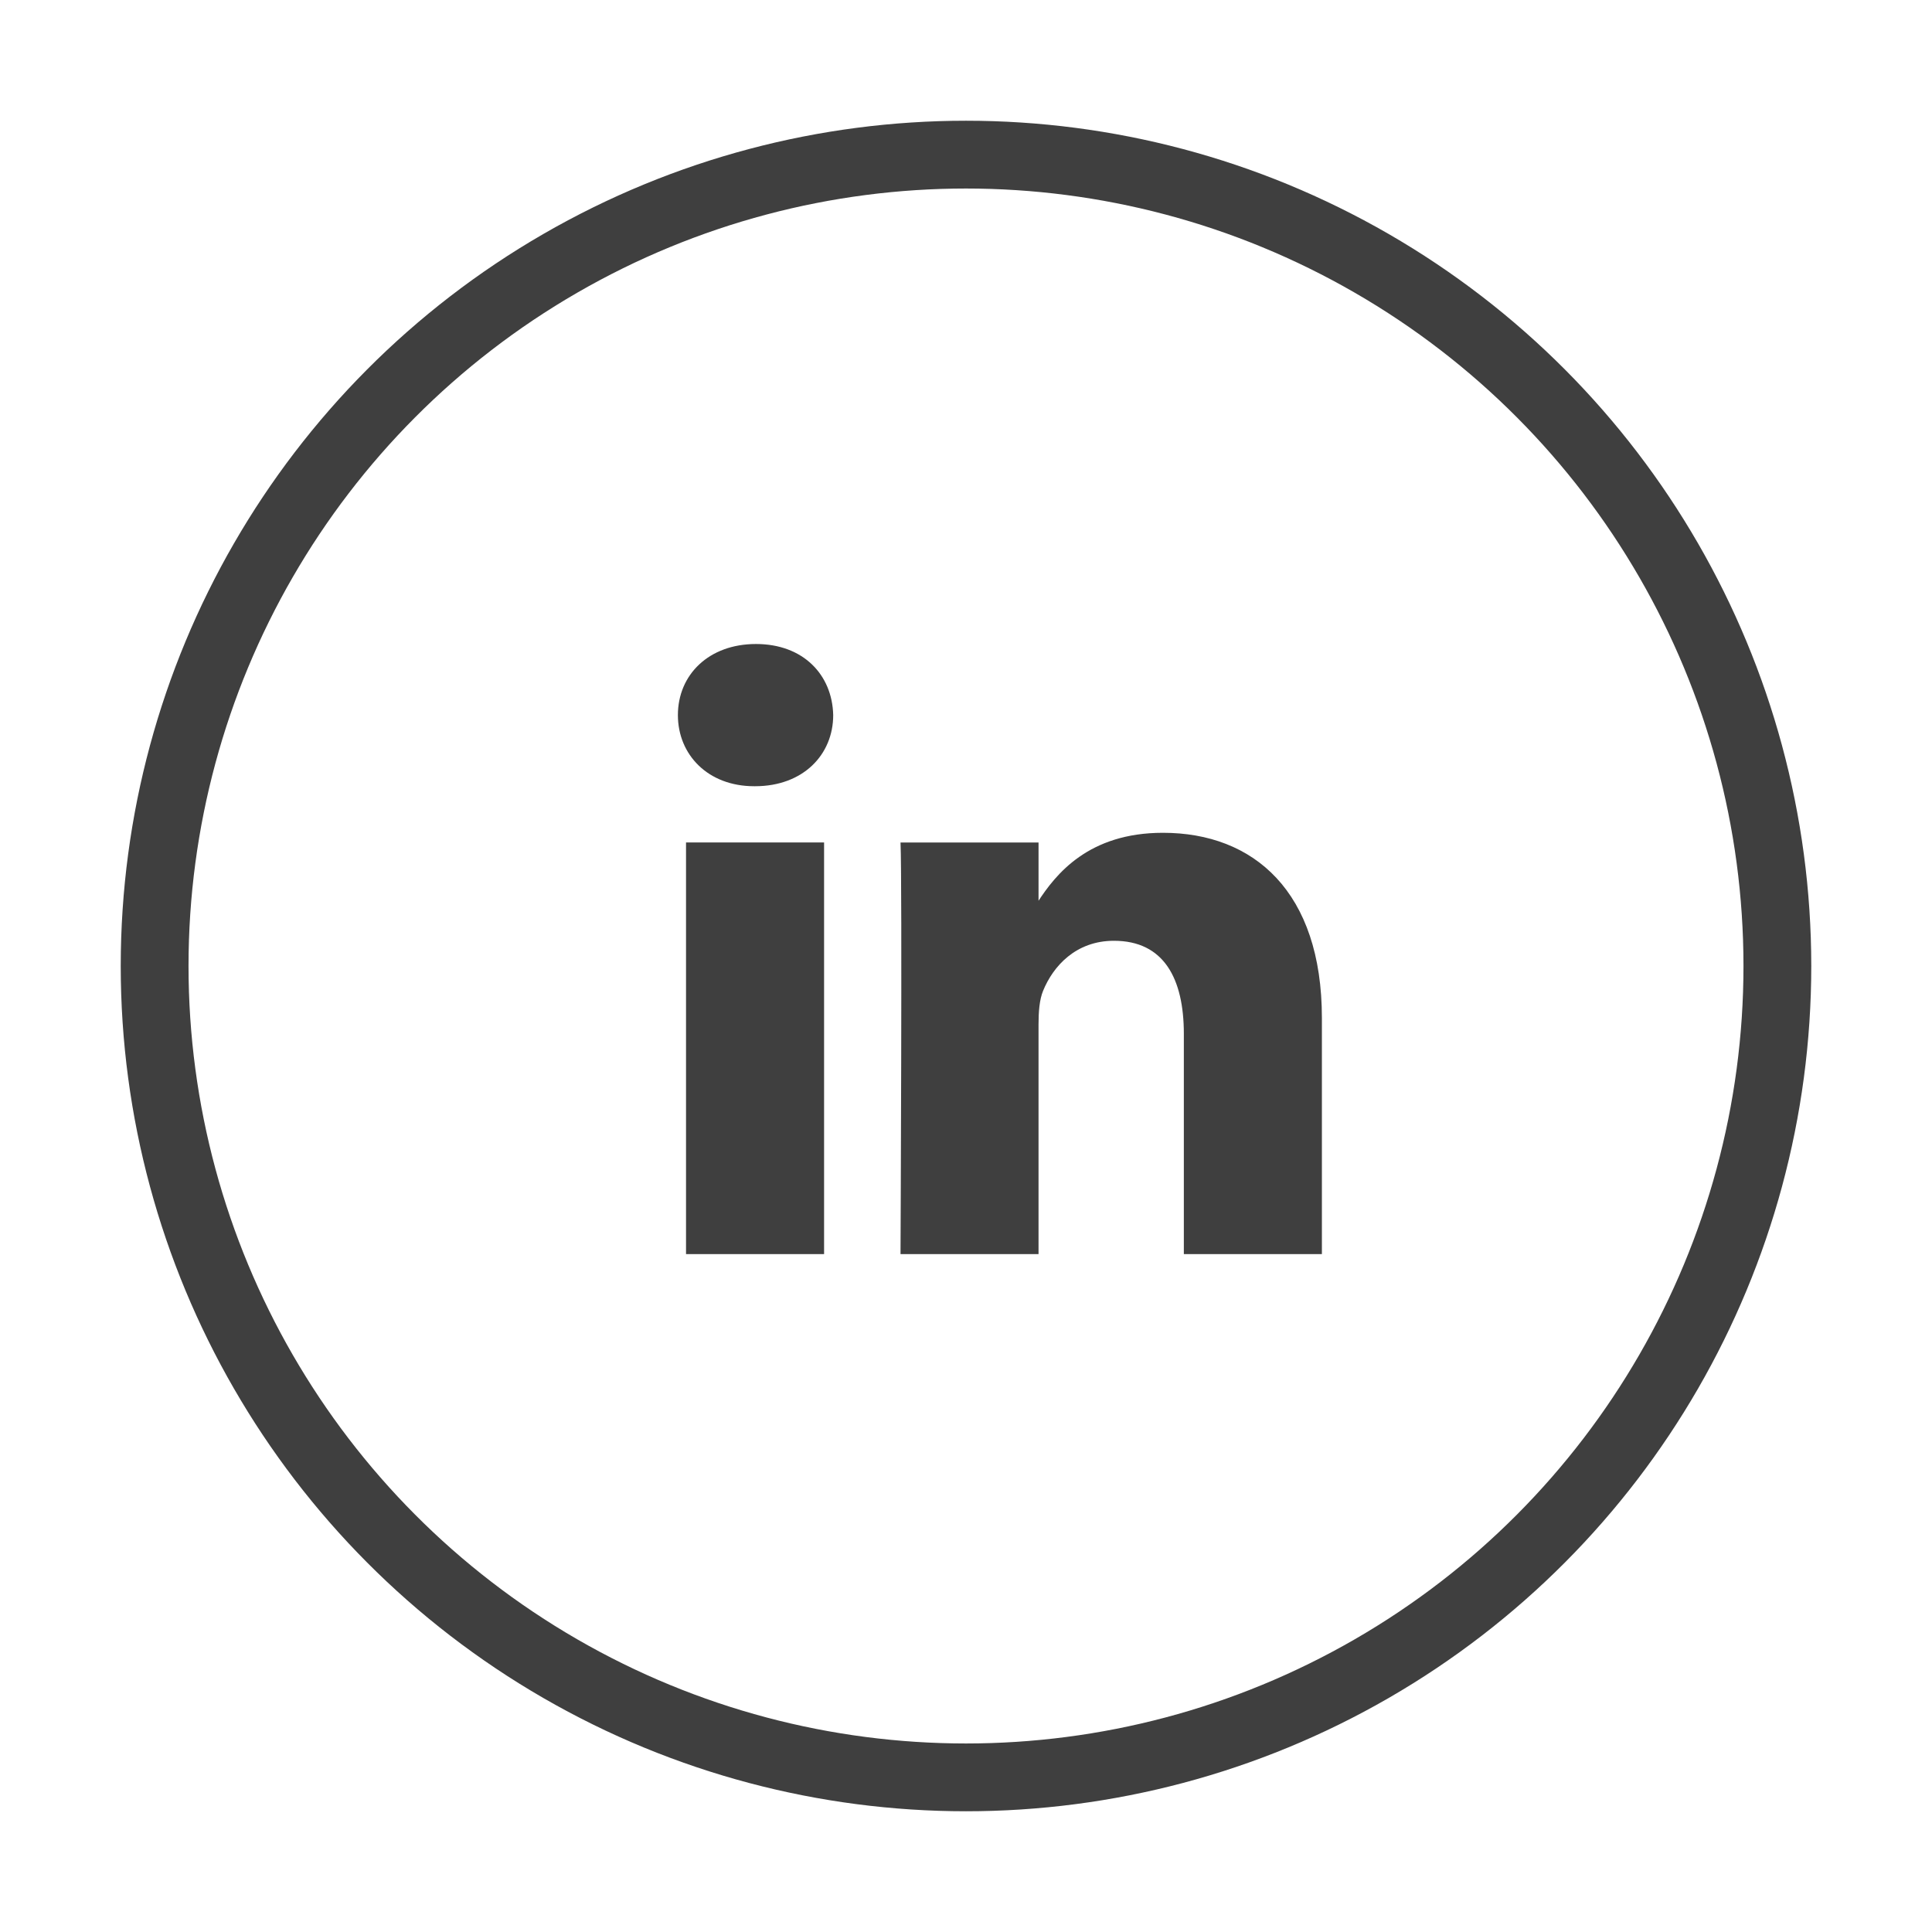 <svg width="57" height="57" viewBox="0 0 57 57" fill="none" xmlns="http://www.w3.org/2000/svg">
    <circle cx="28.5" cy="28.5" r="23.938" stroke="#3F3F3F" stroke-width="2"/>
    <path d="M24.313 37V24.855H20.24V37h4.073zm-2.036-13.804c1.42 0 2.305-.932 2.305-2.098-.027-1.191-.884-2.098-2.278-2.098-1.393 0-2.304.907-2.304 2.098 0 1.166.884 2.098 2.25 2.098h.027zM26.567 37h4.073v-6.782c0-.363.027-.726.134-.985.295-.725.965-1.477 2.09-1.477 1.474 0 2.063 1.114 2.063 2.747V37H39v-6.964c0-3.73-2.01-5.466-4.689-5.466-2.197 0-3.162 1.218-3.698 2.046h.027v-1.76h-4.072c.053 1.139 0 12.144 0 12.144z" fill="#3F3F3F"/>
</svg>
